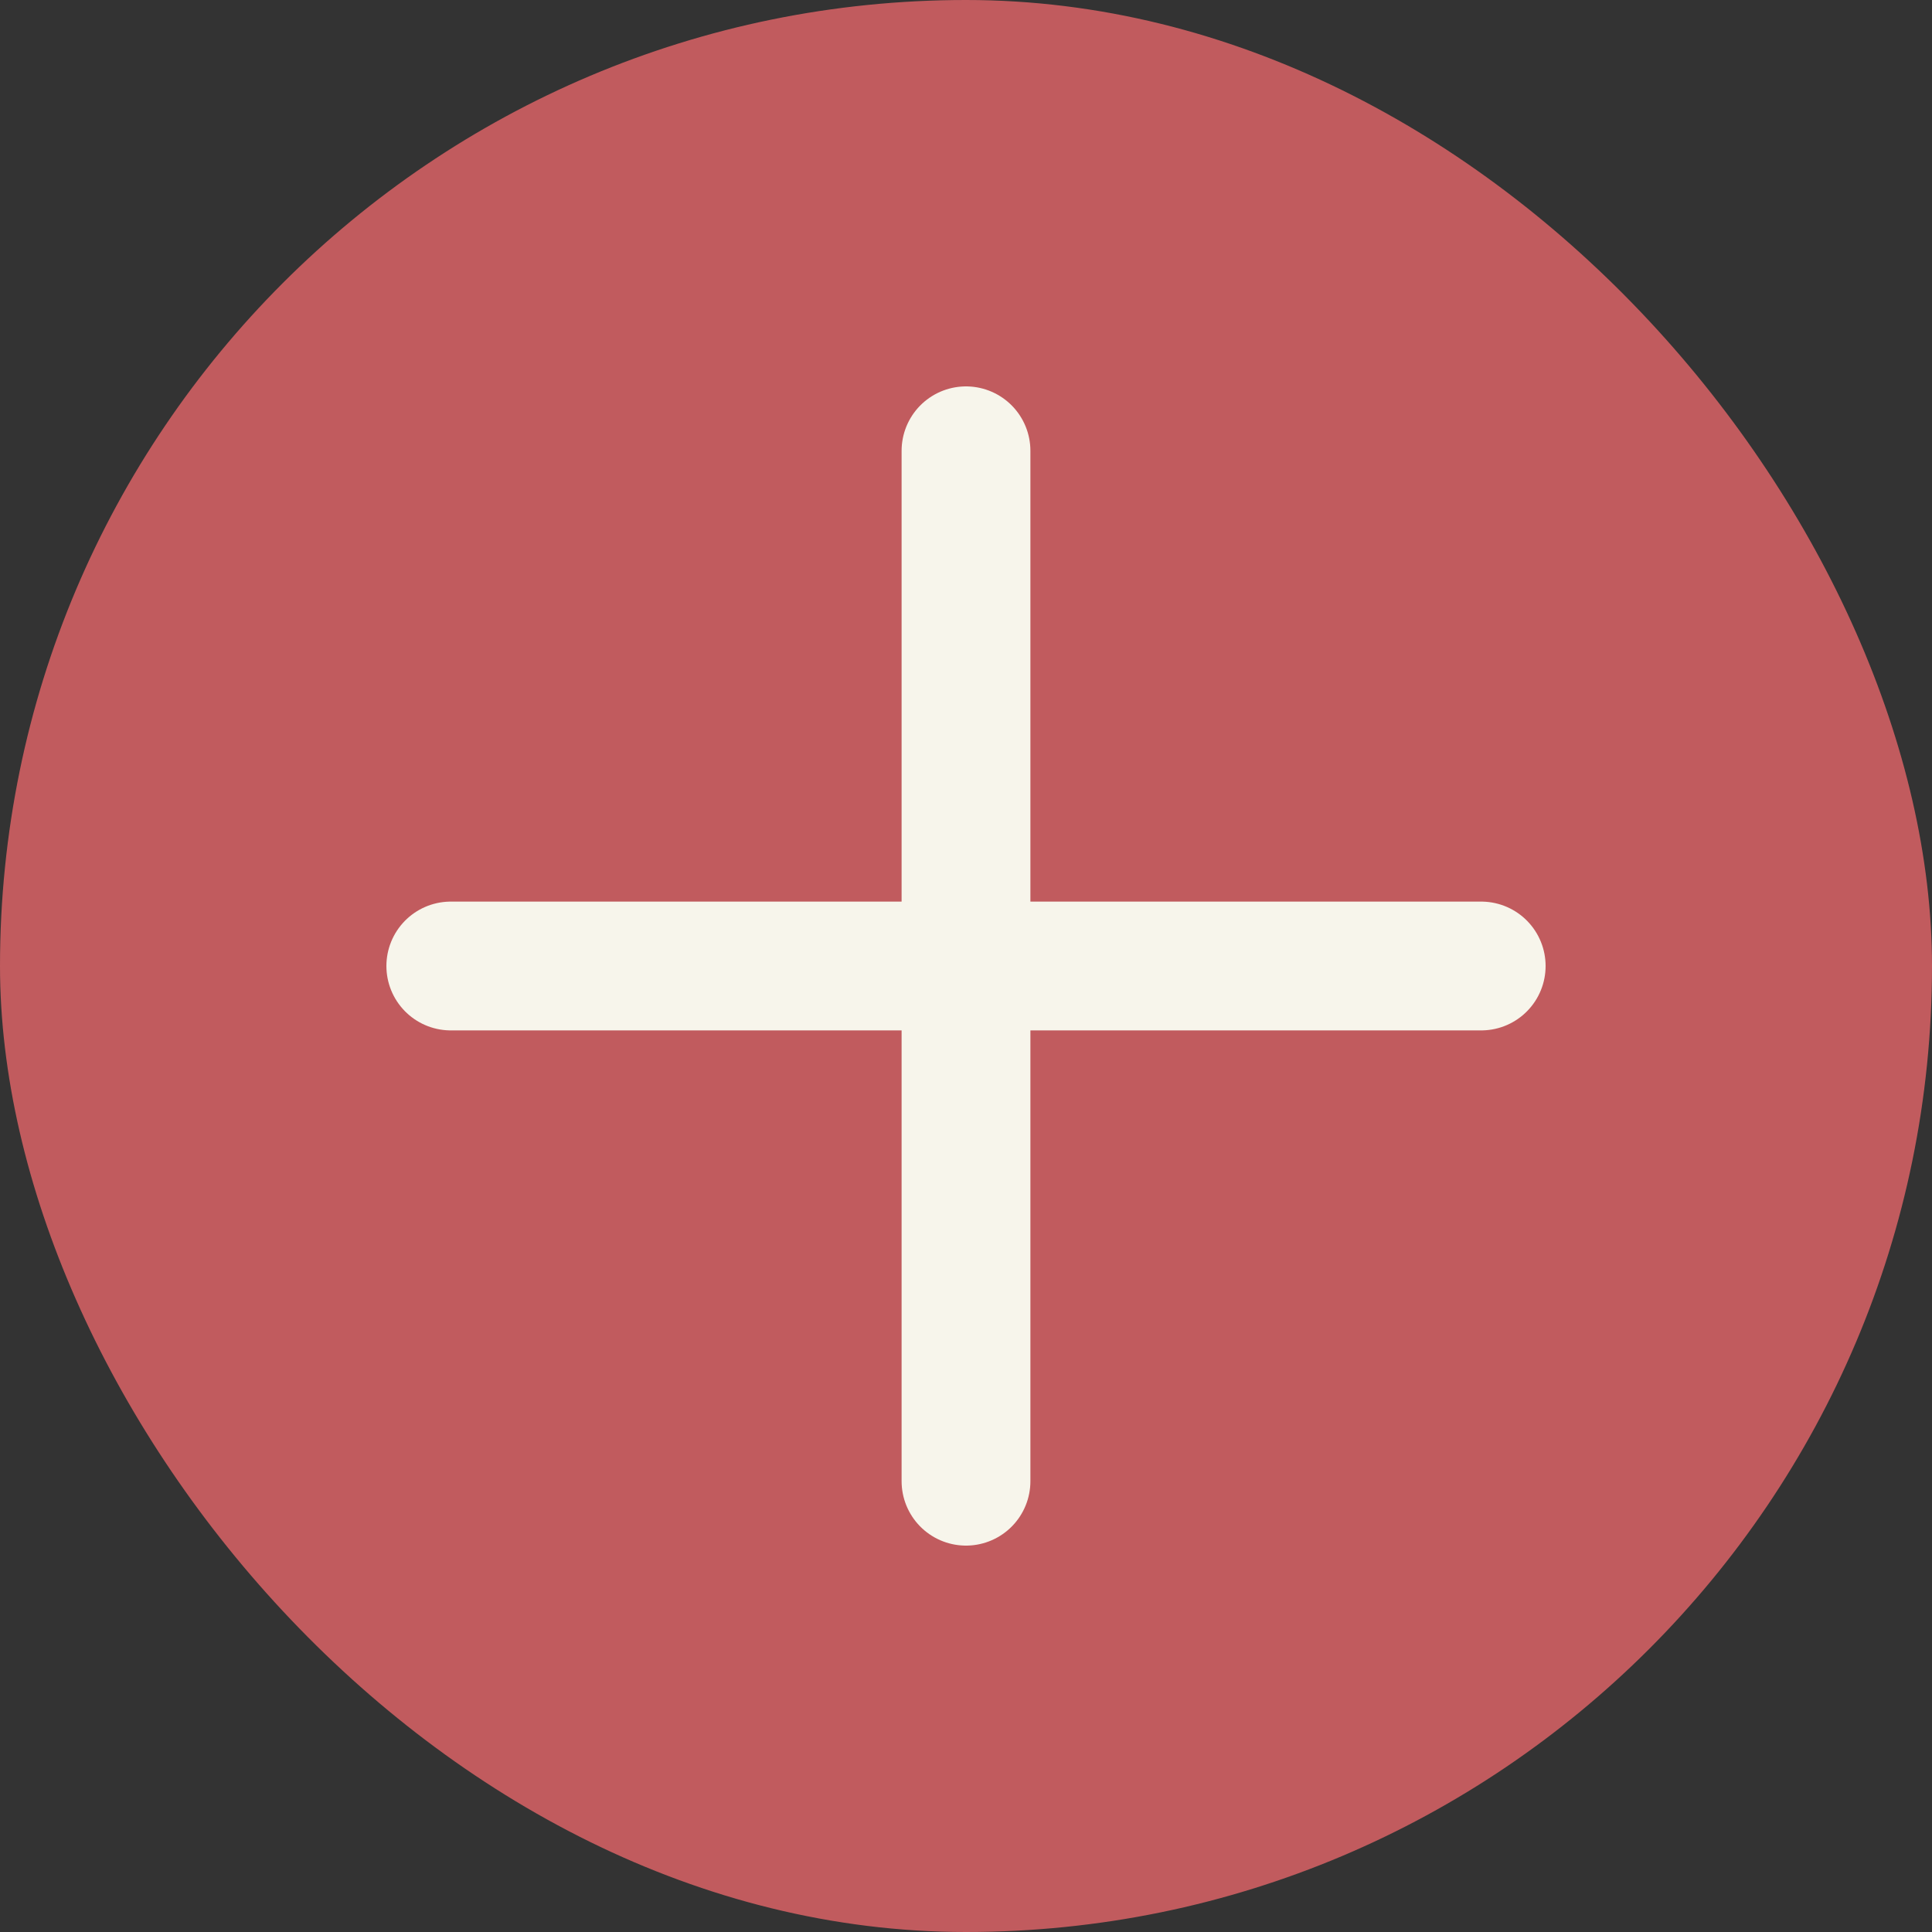 <svg width="30" height="30" viewBox="0 0 30 30" fill="none" xmlns="http://www.w3.org/2000/svg">
<rect x="0" y="0" width="30" height="30" fill="#333333" stroke="none"/>
<rect width="30" height="30" rx="15" fill="#C15B5E"/>
<path d="M15 7L15 23" stroke="#F7F5EB" stroke-width="2" stroke-linecap="round"/>
<path d="M7 15L23 15" stroke="#F7F5EB" stroke-width="2" stroke-linecap="round"/>
</svg>
